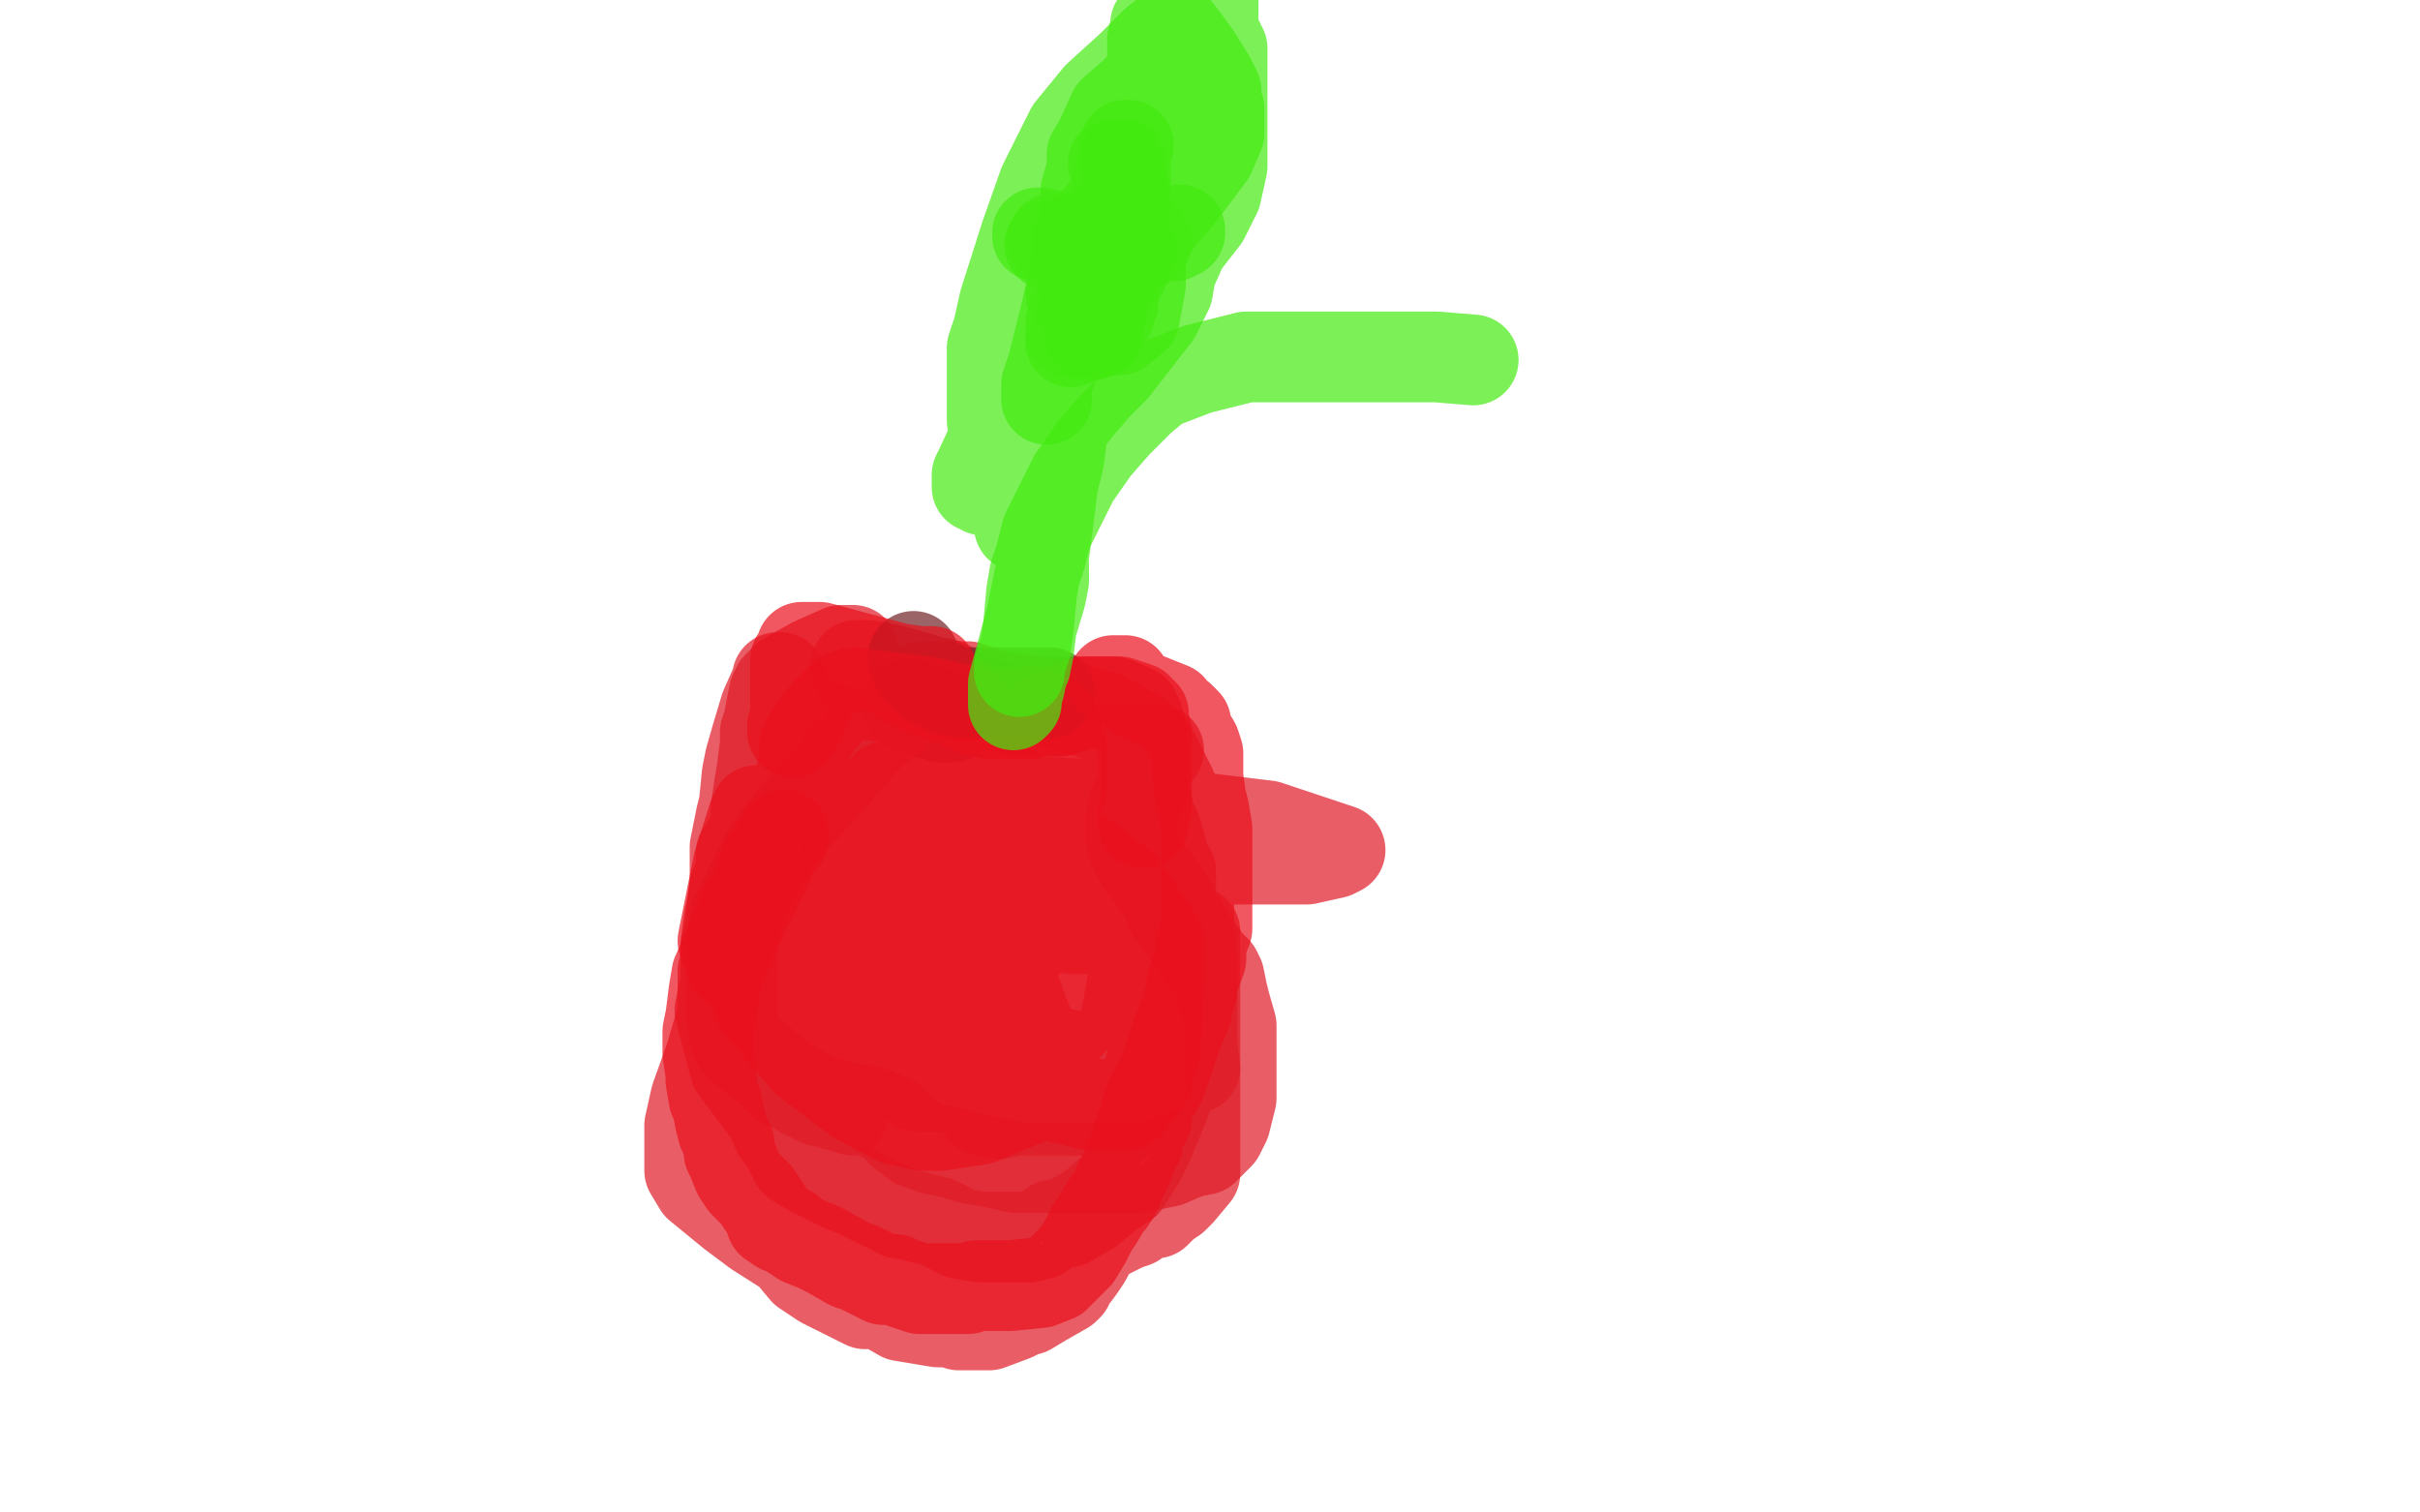 <?xml version="1.0" standalone="no"?>
<!DOCTYPE svg PUBLIC "-//W3C//DTD SVG 1.1//EN"
"http://www.w3.org/Graphics/SVG/1.1/DTD/svg11.dtd">

<svg width="800" height="500" version="1.1" xmlns="http://www.w3.org/2000/svg" xmlns:xlink="http://www.w3.org/1999/xlink" style="stroke-antialiasing: false"><desc>This SVG has been created on https://colorillo.com/</desc><rect x='0' y='0' width='800' height='500' style='fill: rgb(255,255,255); stroke-width:0' /><polyline points="301,234 300,233 300,233 301,233 302,233 305,234 306,235 307,235 307,236 308,236 309,236 310,236 311,237 312,237 314,237 315,237" style="fill: none; stroke: #191515; stroke-width: 30; stroke-linejoin: round; stroke-linecap: round; stroke-antialiasing: false; stroke-antialias: 0; opacity: 0.7"/>
<polyline points="283,221 283,220 283,220 284,220 284,220 287,220 287,220 293,221 304,224 307,225 311,226 312,226 314,227 314,228 315,228 315,229 316,229 317,230 319,230 321,231 324,232 335,235 344,235 345,235 346,235 347,235 348,235 349,235 350,235 350,234 351,234 353,234 354,232 356,232 360,232 361,232 363,232 364,232 365,232 366,232 368,232 373,234 374,235 375,235 376,237 376,238 377,240 377,241 377,242 377,244 377,245 378,248 378,250 378,254 378,258 378,260 375,266 375,267 375,268 375,269 374,270 374,272 374,273 374,274 374,275 374,277 374,278 375,281 378,286 381,290 386,297 387,299 387,301 391,306 394,311 397,315 399,318 402,321 403,323 404,328 405,332 407,339 407,345 407,353 407,363 405,371 403,375 401,377 398,380 393,381 386,384 381,385 375,386 366,386 355,386 349,386 343,386 336,386 327,384 321,383 314,381 309,380 303,378 299,375 298,374 294,370 289,368 286,367 285,367 282,367 279,366 275,365 272,364 271,364 265,361 262,359 259,358 254,353 250,350 244,345 243,343 242,336 242,324 242,313 243,303 248,293 253,283 257,277 262,271 266,267 267,266 270,262 276,256 278,252 281,250 288,242 295,237 299,233 302,232" style="fill: none; stroke: #e01a26; stroke-width: 30; stroke-linejoin: round; stroke-linecap: round; stroke-antialiasing: false; stroke-antialias: 0; opacity: 0.7"/>
<polyline points="282,215 281,215 281,215 280,215 280,215 278,215 278,215 269,219 260,224 258,226 257,227 256,229 255,234 254,239 253,242 253,246 252,254 251,260 250,267 250,273 247,279 245,282 245,288 243,293 242,299 241,304 240,312 240,317 239,321 239,324 239,326 239,331 239,333 239,336 237,342 235,349 230,363 228,372 228,375 228,380 228,387 231,392 242,401 250,407 261,414 266,420 272,424 282,429 284,430 286,431 291,431 298,435 310,437 311,437 313,437 314,437 317,438 319,438 322,438 327,438 335,435 339,433 340,433 345,430 352,426 353,425 353,424 354,423 357,419 359,416 360,414 362,411 364,409 366,408 368,407 372,405 375,404 376,403 379,401 382,401 385,398 388,396 390,394 395,388 395,385 395,380 395,374 395,370 395,360 395,353 394,345 394,334 394,325 394,317 393,306 393,290 392,280 392,277 391,273 390,267 387,260 385,256 384,254 382,250 380,247 376,243 371,241 369,239 366,238 365,237 364,237 361,236 355,234 352,233 349,232 346,232 344,232 335,231 327,230 323,228 320,227 318,227 316,227 309,227 308,227 307,227 305,227 302,228 300,229 299,229 298,229 296,229 294,229 293,229 292,229 290,228 289,228 284,227 282,227 280,227 278,227 275,227 272,228 269,229 266,232 261,236 259,238 258,240 257,246 256,250 258,255 266,261 283,264 315,267 339,270 346,271 351,271 354,271 355,272 355,274 355,275 355,276 340,276 318,276 299,273 279,267 271,265 272,264 292,262 361,266 419,273 443,281 441,282 432,284 386,284 299,266 298,265 299,265 310,265 315,265 313,265 309,266 282,264 280,264 280,263 319,269 339,273 343,274 342,275 289,275 278,274 278,273 285,273 370,294 382,297 373,300 322,300 257,302 256,302 271,305 308,313 335,321 331,321 320,321 269,321 240,320 247,321 270,324 338,345 357,351 355,351 319,351 291,347 271,345 278,345 330,359 358,366 370,370 365,370 340,368 313,362 308,362 309,362 336,370 343,371 341,371 315,371 271,371 267,371 273,375 289,378 308,383 308,384 302,384 277,385 261,387 268,387 280,389 290,392 291,393 289,393 270,390 264,389 273,389 300,396 315,402 316,403 317,403 318,402 326,396 334,388 335,384 335,383 333,383 326,388 320,394 320,396 320,397 320,398 319,399 319,400 317,402 316,404 315,405 316,405 321,405 342,395 360,385 366,373 367,362 370,346 370,323 370,320 370,319 368,319 362,319 356,320 351,325 349,337 353,345 359,351 367,351 377,341 378,337 362,320 334,315 305,324 290,337 289,359 295,378 301,384 313,386 330,389 335,390 336,390 335,390 332,390 321,397 319,403 319,405 319,406 319,407 318,408 315,408 272,388 247,378 245,376 245,375 246,375 251,377 276,393 299,406 306,410 312,412 317,414 324,414 329,414 329,413 329,412 329,411 328,411 315,411 283,397 268,386 257,372 256,364 256,352 256,338 258,329 265,324 278,318 285,314 293,308 305,304 308,304 309,303 309,302 293,299 273,299 261,298 262,297 268,297 298,297 329,303 331,303 325,303 307,303 293,297 293,296 295,295 320,294 335,290 335,289 332,287 318,280 283,265 275,261 290,260 332,260 333,260 328,259 314,256 308,255 307,254 308,253 313,252 316,252 317,252 317,250 292,243 276,239 276,238 300,241 311,244 309,245 297,245 289,245 290,245 294,245 300,245 301,245" style="fill: none; stroke: #e01a26; stroke-width: 30; stroke-linejoin: round; stroke-linecap: round; stroke-antialiasing: false; stroke-antialias: 0; opacity: 0.7"/>
<polyline points="259,231 259,230 259,230 268,239 268,239 284,256 284,256 296,270 312,289 317,297 320,301 323,305 325,311 328,313 328,319 330,323 332,325 335,329 337,331 338,334 340,339 341,342 342,345 342,347 342,349 342,352 342,353 341,353 314,344 288,331 285,327 285,318 291,306 299,297 304,293 316,286 324,289 328,292 331,296 338,305 338,313 335,319 330,322 319,321 312,315 308,306 308,299 315,287 337,283 360,282 370,285 371,290 367,302 363,307 354,307 342,295 339,288 339,283 340,279 346,275 350,274 351,274 346,274 328,268 318,262 318,259 320,254 337,249 370,248 383,248 381,248 372,248 354,248 338,248 337,248 337,247 340,247 352,247 354,247 355,247 350,248 313,251 289,251 288,253 296,256 316,261 320,263 320,264 308,271 291,275 281,277 281,278 289,282 305,287 313,291 313,293 298,298 281,303 275,307 276,308 297,314 327,327 280,334 355,349 323,355 303,359 330,359 355,362 349,364 331,368 325,367 328,367 342,367 370,367 372,367 371,367 370,367 370,365 380,338 386,320 387,302 386,298 385,298 380,304 377,310 371,344 372,355 374,352 379,328 386,302 387,289 387,288 387,291 387,315 393,345 395,353 395,349 395,327 395,309 395,308 395,311 393,335 387,354 386,356 386,355 386,327 384,302 366,273 351,267 339,277 315,313 303,329 300,330 289,321 278,289 275,267 276,248 276,241 270,263 261,293 256,326 256,331 256,328 257,321 258,314 258,312 258,342 259,362 261,363 264,358 272,349 281,333 282,331 282,335 279,353 278,369 278,367 276,351 276,326 276,284 276,261 277,257 277,256 277,254 276,253 275,252 273,251 269,248 268,246 266,243 263,239 261,235 259,232 259,229 259,227 258,225 258,224 257,224 257,225 253,234 250,244 248,251 247,256 246,266 245,270 243,280 243,291 242,301 241,309 240,313 240,324 239,329 238,334 243,353 255,369 257,374 260,378 262,382 263,384 268,387 278,392 283,394 291,398 296,400 297,401 298,401 302,402 310,404 318,408 325,409 328,409 331,409 340,409 344,408 348,405 353,404 360,400 366,395 372,391 377,383 379,379 382,372 386,362 388,354 391,343 391,339 391,337 391,332 391,326 390,322 390,316 388,307 388,306 387,302 386,298 385,293 385,290 384,286 384,281 383,277 382,274 380,270 379,265 378,262 376,260 375,259 374,257 372,255 369,254 366,253 362,253" style="fill: none; stroke: #e01a26; stroke-width: 30; stroke-linejoin: round; stroke-linecap: round; stroke-antialiasing: false; stroke-antialias: 0; opacity: 0.7"/>
<polyline points="302,217 302,218 302,218 303,220 303,220 304,222 304,222 306,224 307,224 307,225 308,225 309,226 310,226 312,227 313,228 314,228 317,229 318,229 321,229 324,229 325,229 328,229 330,229 333,229 338,229 340,229 343,229 344,229 345,229 346,229 347,229" style="fill: none; stroke: #712327; stroke-width: 30; stroke-linejoin: round; stroke-linecap: round; stroke-antialiasing: false; stroke-antialias: 0; opacity: 0.7"/>
<polyline points="308,222 304,222 304,222 297,221 297,221 271,214 271,214 268,214 267,214 266,214 265,214 265,215 264,217 263,218 263,220 263,221 263,224 263,226 263,227 263,230 263,232 263,234 263,236 263,237 262,240 262,241 262,242 264,239 266,234 268,229 272,225 275,221 277,220 279,220 286,220 289,220 293,221 299,225 303,227 311,230 318,232 320,234 323,235 328,236 332,236 333,236 336,236 340,236 343,235 351,235 354,234 355,233 356,233 357,233 358,233 359,232 361,232 365,232 370,232 376,234 376,235 377,236 378,236 378,238 379,242 379,244 379,246 379,247 379,251 379,254 379,256 379,259 379,262 379,264 379,265 379,267 378,269 378,271 378,272" style="fill: none; stroke: #ea101d; stroke-width: 30; stroke-linejoin: round; stroke-linecap: round; stroke-antialiasing: false; stroke-antialias: 0; opacity: 0.7"/>
<polyline points="321,237 320,235 320,235 315,234 315,234 306,232 306,232 290,230 282,229 279,230 277,232 273,236 269,241 266,246 266,250 265,256 264,259 264,263 264,269 264,276 264,283 264,295 264,301 267,309 276,322 286,333 327,357 359,365 373,365 379,357 382,346 383,325 383,311 371,293 358,283 337,280 316,284 300,295 296,308 298,331 309,339 325,342 347,342 354,338 355,327 351,302 333,272 304,261 293,260 284,280 301,313 315,323 326,326 341,314 343,306 343,290 332,277 320,274 306,288 304,308 306,318 332,331 343,331 355,306 351,286 340,272 334,272 333,272 331,281 330,287 333,289 340,286 351,260 351,247 348,238 346,237 322,258 315,276 315,285 321,290 331,290 335,285 335,286 334,288 319,306 309,324 310,323 310,322 312,320 311,320 310,320 286,320 242,319 243,315 245,305 249,281 250,269 250,268 249,270 244,286 239,311 242,319 245,317 249,308 254,294 255,288 254,291 252,294 250,310 249,322 249,326 251,332 256,338 267,351 283,363 296,370 305,372 311,372 324,370 331,367 341,363 343,360" style="fill: none; stroke: #ea101d; stroke-width: 30; stroke-linejoin: round; stroke-linecap: round; stroke-antialiasing: false; stroke-antialias: 0; opacity: 0.7"/>
<polyline points="368,225 369,225 369,225 370,225 371,225 372,225 373,227 377,230 387,234 388,236 390,237 391,238 392,239 392,241 395,246 396,249 396,252 396,257 397,264 398,268 399,274 399,277 399,281 399,285 399,290 399,294 399,299 399,304 399,307 397,312 397,315 397,317 394,325 394,327 393,331 392,335 389,342 387,348 385,354 383,359 381,362 380,364 379,367 379,370 377,373 376,376 376,378 374,382 373,385 370,391 369,394 367,397 366,398 363,403 361,406 359,410 356,415 352,419 351,420 349,422 344,424 334,425 328,425 323,425 320,426 313,426 304,426 298,424 296,423 292,423 284,419 281,418 274,414 270,412 265,410 262,408 261,407 258,406 255,404 254,401 250,395 246,391 244,388 242,383 241,381 241,378 239,374 238,370 237,365 236,363 235,357 235,355 234,348 234,344 234,341 235,336 236,328 237,322 241,313 243,307 245,304 246,300 249,296 251,291 253,288 253,285 256,281 258,278 259,277 259,276" style="fill: none; stroke: #ea101d; stroke-width: 30; stroke-linejoin: round; stroke-linecap: round; stroke-antialiasing: false; stroke-antialias: 0; opacity: 0.7"/>
<polyline points="337,222 337,220 337,220 339,214 339,214 340,207 341,196 342,190 344,184 346,176 350,168 355,158 362,148 369,140 377,132 383,127 396,122 412,118 439,118 465,118 475,118 487,119" style="fill: none; stroke: #43ea10; stroke-width: 30; stroke-linejoin: round; stroke-linecap: round; stroke-antialiasing: false; stroke-antialias: 0; opacity: 0.7"/>
<polyline points="337,174 337,173 337,173 337,172 337,172 337,168 337,168 334,161 331,149 328,139 328,133 328,127 328,115 330,109 332,100 339,78 345,61 354,43 363,32 374,22 379,17 380,16 382,14 387,10 392,4 395,0 401,1 401,5 401,10 404,16 404,22 404,29 404,38 404,43 404,52 404,55 402,64 398,72 391,81 387,90 386,96 382,104 375,113 368,122 362,128 356,135 349,144 348,146 345,151 343,154 340,160 338,162 337,163 337,164 337,165 338,159 339,153 343,143 345,135 349,125 352,118 355,114 361,102 365,94 367,88 370,81 374,72 377,66 383,50 385,45 386,39 386,37 386,33 386,31 387,31 387,33 387,36 386,38 384,45 383,51 380,57 375,67 372,79 361,104 347,123 330,142 324,155 323,157 323,159 323,160 323,161 324,161 325,162 327,162 328,162 329,160 330,159 330,152 330,148 330,143 330,138 330,137 330,139 331,147 334,156 338,162 339,165 340,167 341,169 342,171 343,175 345,183 345,192 344,197 341,207 340,215 339,220 338,222 337,227 336,230 336,232 335,233 335,232 335,226 341,204 345,184 347,168 348,160 350,152 351,144 353,134 354,127 356,113 358,109 367,85 371,73 376,62 376,58 376,53 377,48 377,41 379,30 381,28 380,35 380,57 378,71 374,86 371,98 370,100 371,97 372,88 376,55 376,48 376,47 373,59 363,80 344,114 338,125 337,126 342,110 347,91 353,76 350,86 349,94 348,102 349,99 356,88 365,73 366,73 366,79 366,99 364,110 363,115 363,114 363,113" style="fill: none; stroke: #43ea10; stroke-width: 30; stroke-linejoin: round; stroke-linecap: round; stroke-antialiasing: false; stroke-antialias: 0; opacity: 0.7"/>
<polyline points="360,111 360,109 360,109 363,103 363,103 365,96 365,96 367,85 369,73 371,64 371,63 371,62 370,68 367,78 362,90 361,91 361,89 363,84 367,73 370,56 371,54 371,55 369,69 363,79 359,89 359,87 362,79 364,71 364,74 362,77 360,84" style="fill: none; stroke: #43ea10; stroke-width: 30; stroke-linejoin: round; stroke-linecap: round; stroke-antialiasing: false; stroke-antialias: 0; opacity: 0.7"/>
<polyline points="354,97 355,97 355,97 355,96 355,96 356,94 356,94 357,90 357,90 359,85 361,83 361,84 361,85 360,89 360,88 360,86 361,84 361,85 361,91 361,94 361,91 362,83 363,78 363,80 363,85 363,93 363,94 364,95 364,92 365,82 365,78 365,80 365,91 366,95 366,96 367,89 367,84" style="fill: none; stroke: #43ea10; stroke-width: 30; stroke-linejoin: round; stroke-linecap: round; stroke-antialiasing: false; stroke-antialias: 0; opacity: 0.7"/>
<polyline points="344,77 343,77 343,77 343,78 343,78 345,78 345,78 349,78 349,78 350,79 351,79 352,79 353,79 366,80 378,80 378,81 376,81 372,80 367,80 368,80 370,80 374,80 373,80 372,80 371,80 373,80 376,80 379,80 378,80 376,80 372,80" style="fill: none; stroke: #43ea10; stroke-width: 30; stroke-linejoin: round; stroke-linecap: round; stroke-antialiasing: false; stroke-antialias: 0; opacity: 0.7"/>
<polyline points="354,113 355,112 355,112 356,111 356,111 357,110 357,110 358,104 358,104 361,98 362,85 362,82 362,78 362,77 362,78 362,83 362,94 362,109 363,110 363,108 366,98 368,80 368,77 368,78 368,81 367,87 366,88 366,87 366,85 366,84" style="fill: none; stroke: #43ea10; stroke-width: 30; stroke-linejoin: round; stroke-linecap: round; stroke-antialiasing: false; stroke-antialias: 0; opacity: 0.7"/>
<polyline points="366,80 366,81 366,81 366,82 366,82 366,85 366,86" style="fill: none; stroke: #43ea10; stroke-width: 30; stroke-linejoin: round; stroke-linecap: round; stroke-antialiasing: false; stroke-antialias: 0; opacity: 0.7"/>
<polyline points="373,48 372,48 372,48 372,51 372,51 372,57 372,57 372,62 372,62 371,71 371,74 371,76 371,78 370,79 370,80" style="fill: none; stroke: #43ea10; stroke-width: 30; stroke-linejoin: round; stroke-linecap: round; stroke-antialiasing: false; stroke-antialias: 0; opacity: 0.7"/>
<polyline points="372,63 372,65 372,65 372,68 372,68 370,81 370,81 369,85 368,91 368,93 368,95 368,97 368,98 368,99 368,100 367,101 367,103 366,105" style="fill: none; stroke: #43ea10; stroke-width: 30; stroke-linejoin: round; stroke-linecap: round; stroke-antialiasing: false; stroke-antialias: 0; opacity: 0.7"/>
<polyline points="368,54 369,54 369,54 369,57 369,57 371,66 371,66 371,75 371,75 371,81 371,83 371,85 371,88 371,89 371,90" style="fill: none; stroke: #43ea10; stroke-width: 30; stroke-linejoin: round; stroke-linecap: round; stroke-antialiasing: false; stroke-antialias: 0; opacity: 0.7"/>
<polyline points="390,76 390,77 390,77 389,77 389,77 388,78 388,78 372,78 372,78 363,78 359,78 358,78 357,78 356,79" style="fill: none; stroke: #43ea10; stroke-width: 30; stroke-linejoin: round; stroke-linecap: round; stroke-antialiasing: false; stroke-antialias: 0; opacity: 0.7"/>
<polyline points="374,83 373,83 373,83 371,83 371,83 359,83 359,83 353,82 353,82 351,82 350,82 349,82 347,81" style="fill: none; stroke: #43ea10; stroke-width: 30; stroke-linejoin: round; stroke-linecap: round; stroke-antialiasing: false; stroke-antialias: 0; opacity: 0.7"/>
<polyline points="367,79 366,79 366,79 363,79 363,79 351,79 351,79 349,79 349,79 348,79" style="fill: none; stroke: #43ea10; stroke-width: 30; stroke-linejoin: round; stroke-linecap: round; stroke-antialiasing: false; stroke-antialias: 0; opacity: 0.7"/>
<polyline points="346,132 346,131 346,131 346,130 346,130 346,127 346,127 348,121 348,121 352,105 356,88 357,81 357,80 357,79 357,80" style="fill: none; stroke: #43ea10; stroke-width: 30; stroke-linejoin: round; stroke-linecap: round; stroke-antialiasing: false; stroke-antialias: 0; opacity: 0.7"/>
<polyline points="362,107 363,103 363,103 363,91 363,91 364,85 364,85 364,82 364,82 365,81 366,81" style="fill: none; stroke: #43ea10; stroke-width: 30; stroke-linejoin: round; stroke-linecap: round; stroke-antialiasing: false; stroke-antialias: 0; opacity: 0.7"/>
<polyline points="363,110 363,109 363,109 364,100 364,100 364,93 364,93 364,91" style="fill: none; stroke: #43ea10; stroke-width: 30; stroke-linejoin: round; stroke-linecap: round; stroke-antialiasing: false; stroke-antialias: 0; opacity: 0.7"/>
<polyline points="382,24 380,25 380,25 376,30 376,30 368,37 368,37 364,46 361,51 361,54 361,56 359,63 359,74 359,81 360,87 361,92 364,103 365,106 367,109 369,109 370,109 375,105 377,94 377,73 377,58 378,50 378,41 380,31 381,20 381,13 382,9 382,8 383,8 384,8 389,10 395,18 400,26 402,30 402,32 402,35 403,36 403,37 403,38 403,41 403,44 400,51 391,63 387,68 383,72 382,74 376,78 373,84 369,89 365,94 359,99 356,102 355,104 354,107 354,109 354,110" style="fill: none; stroke: #43ea10; stroke-width: 30; stroke-linejoin: round; stroke-linecap: round; stroke-antialiasing: false; stroke-antialias: 0; opacity: 0.7"/>
</svg>

